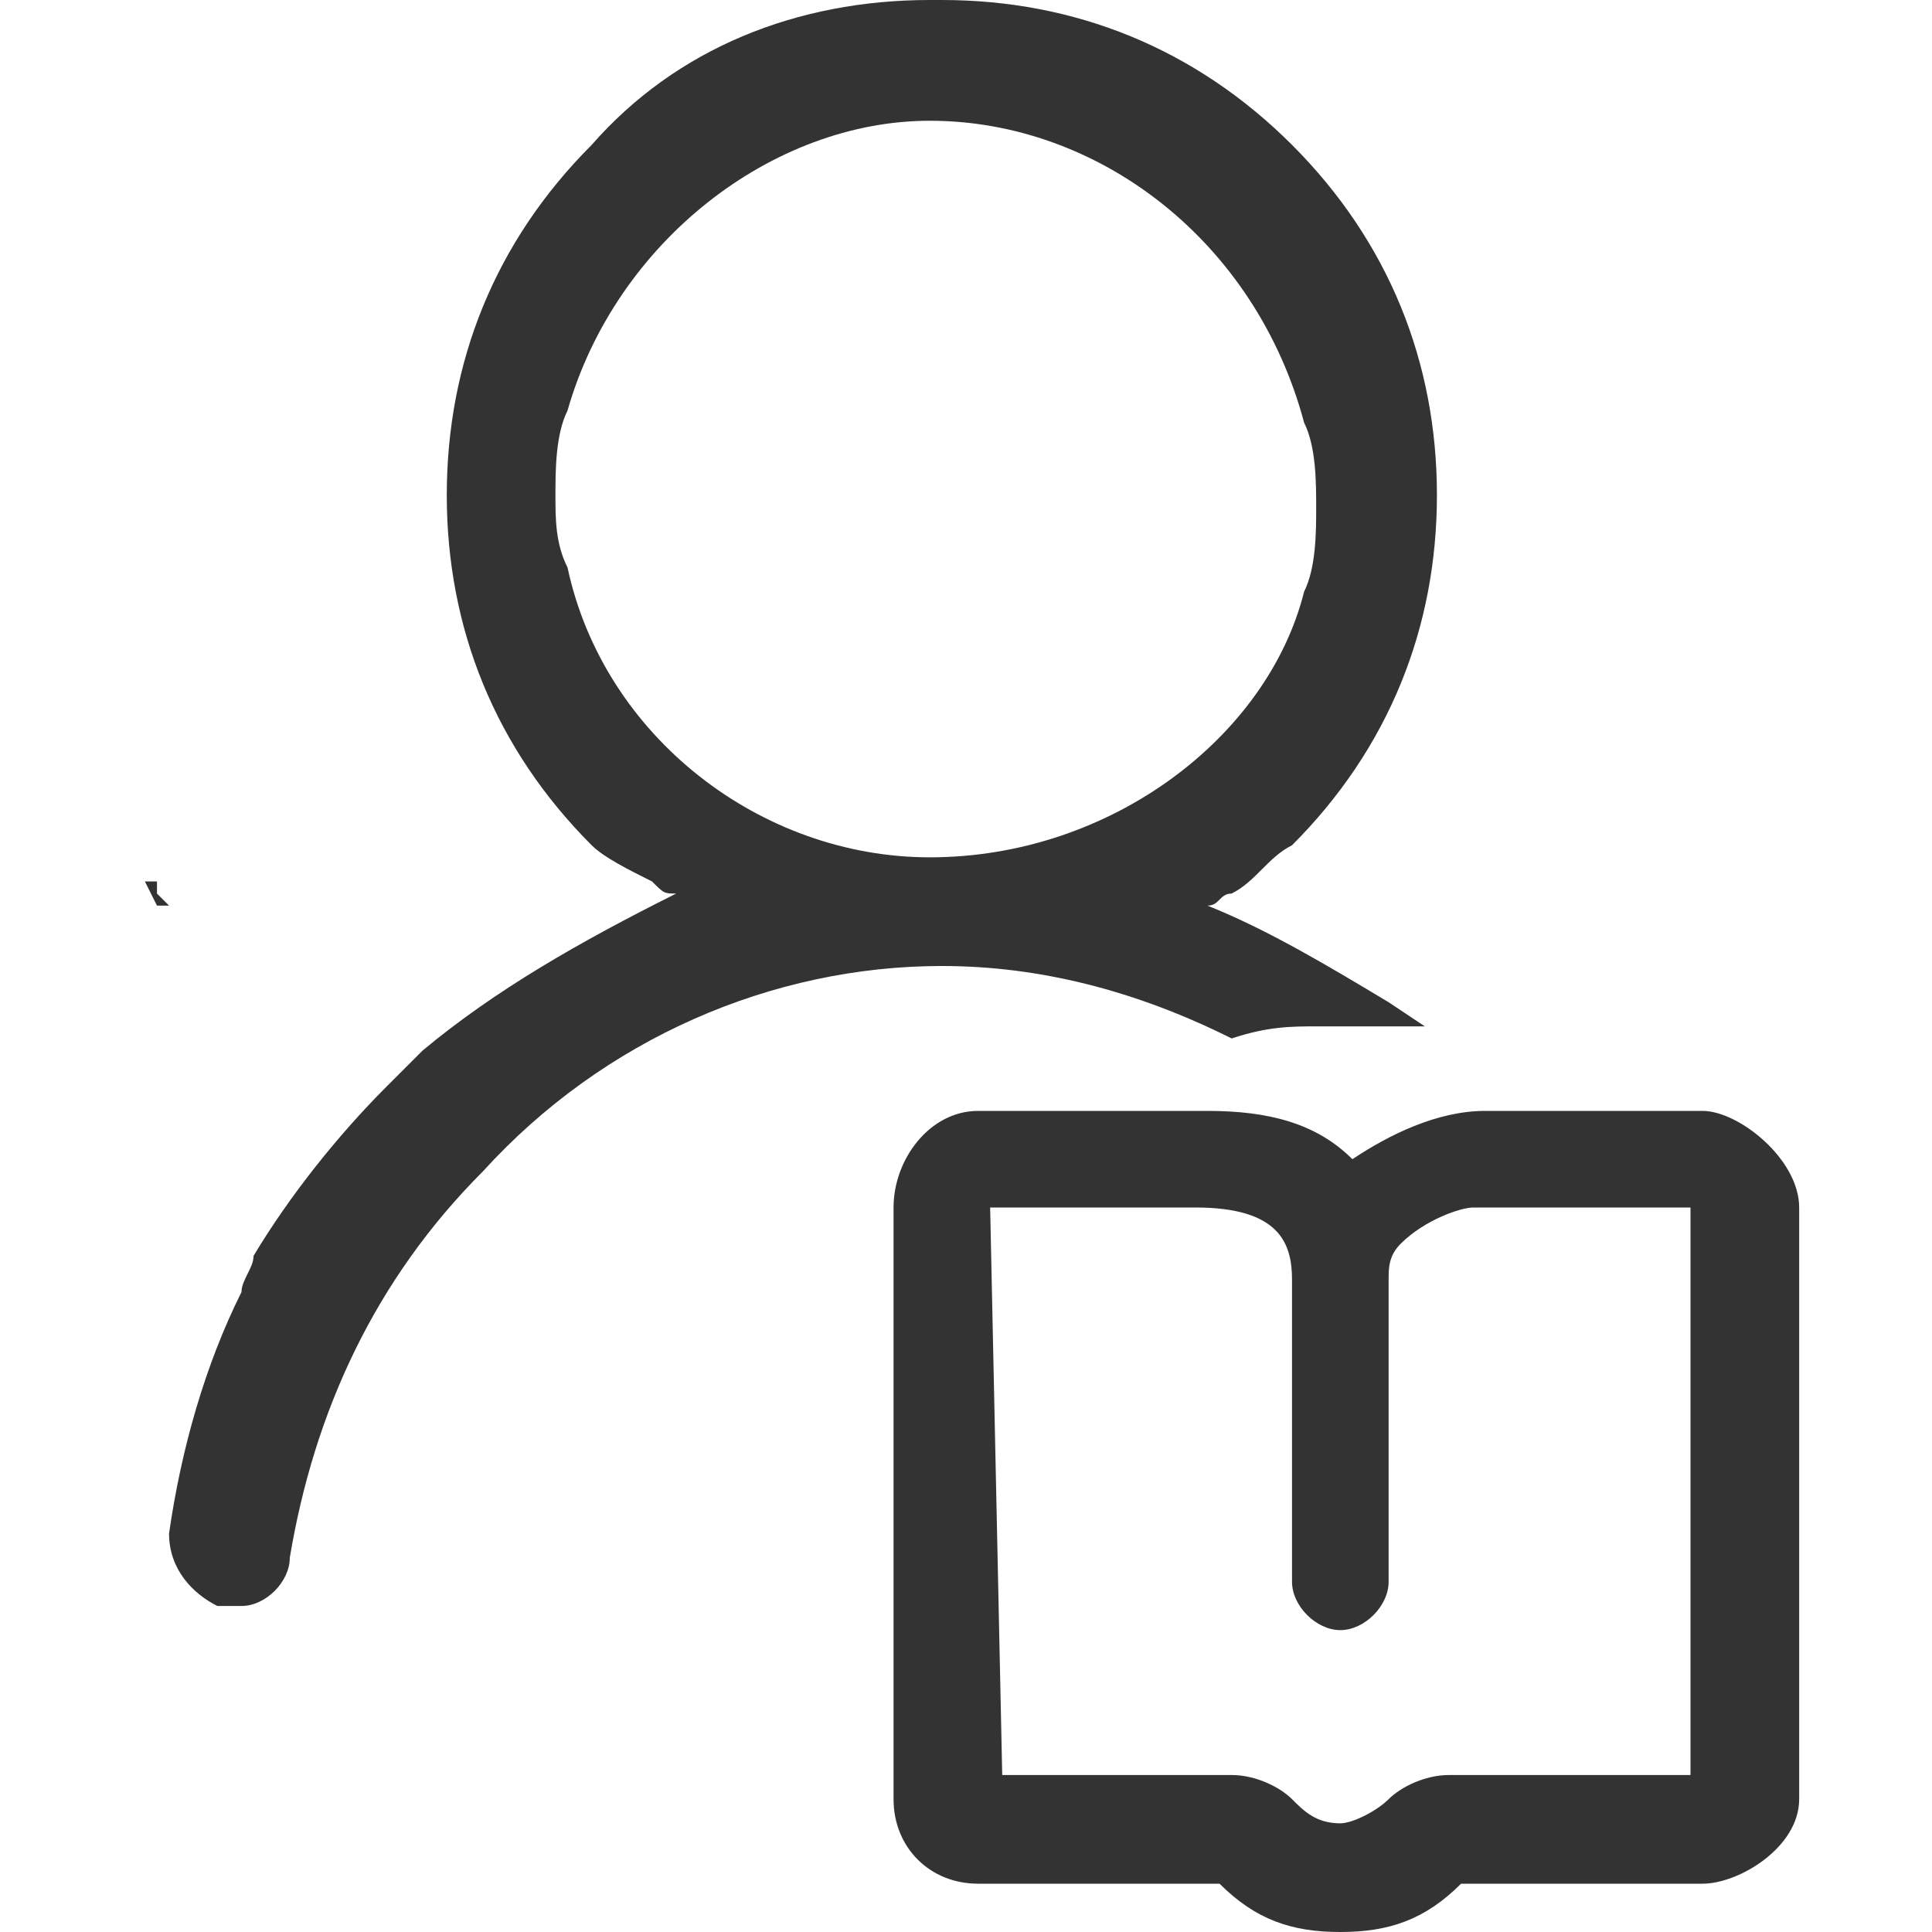 <?xml version="1.0" encoding="UTF-8" standalone="no"?>
<svg xmlns="http://www.w3.org/2000/svg" xmlns:xlink="http://www.w3.org/1999/xlink" class="icon" viewBox="0 0 1024 1024" version="1.1" width="200" height="200">
  <path d="M902.4 588.8H787.2c-25.6 0-51.2 12.8-70.4 25.6-19.2-19.2-44.8-25.6-76.8-25.6H518.4c-25.6 0-44.8 25.6-44.8 51.2v313.6c0 25.6 19.2 44.8 44.8 44.8h128c19.2 19.2 38.4 25.6 64 25.6s44.8-6.4 64-25.6h128c19.2 0 51.2-19.2 51.2-44.8V640c0-25.6-32-51.2-51.2-51.2zM524.8 640h108.8c44.8 0 51.2 19.2 51.2 38.4v160c0 12.8 12.8 25.6 25.6 25.6s25.6-12.8 25.6-25.6v-160c0-6.4 0-12.8 6.4-19.2 12.8-12.8 32-19.2 38.4-19.2H896v300.8H768c-12.8 0-25.6 6.4-32 12.8-6.4 6.4-19.2 12.8-25.6 12.8-12.8 0-19.2-6.4-25.6-12.8-6.4-6.4-19.2-12.8-32-12.8H531.2L524.8 640zM806.4 224zM83.2 473.6v-6.4h-6.4l6.4 12.8h6.4l-6.4-6.4z" fill="#333333"></path>
  <path d="M652.8 550.4c19.2-6.4 32-6.4 44.8-6.4h57.6L736 531.2c-32-19.2-64-38.4-96-51.2 6.4 0 6.4-6.4 12.8-6.4 12.8-6.4 19.2-19.2 32-25.6 51.2-51.2 76.8-115.2 76.8-185.6 0-70.4-25.6-134.4-76.8-185.6C633.6 25.6 569.6 0 499.2 0h-6.4c-70.4 0-134.4 25.6-179.2 76.8-51.2 51.2-76.8 115.2-76.8 185.6 0 70.4 25.6 134.4 76.8 185.6 6.4 6.4 19.2 12.8 32 19.2 6.4 6.4 6.4 6.4 12.8 6.4-51.2 25.6-96 51.2-134.4 83.2L204.8 576c-25.6 25.6-51.2 57.6-70.4 89.6 0 6.4-6.4 12.8-6.4 19.2-19.2 38.4-32 83.2-38.4 128 0 19.2 12.8 32 25.6 38.4H128c12.8 0 25.6-12.8 25.6-25.6 12.8-76.8 44.8-147.2 102.4-204.8C320 550.4 409.6 512 499.2 512c51.2 0 102.4 12.8 153.6 38.4z m-160-96c-89.6 0-172.8-64-192-153.6-6.4-12.8-6.4-25.6-6.4-38.4 0-12.8 0-32 6.4-44.8C326.4 128 409.6 64 492.8 64c89.6 0 172.8 64 198.4 160 6.4 12.8 6.4 32 6.4 44.8 0 12.8 0 32-6.4 44.8-19.2 76.8-102.4 140.8-198.4 140.8l6.4 6.4-6.4-6.4z" fill="#333333"></path>
</svg>
